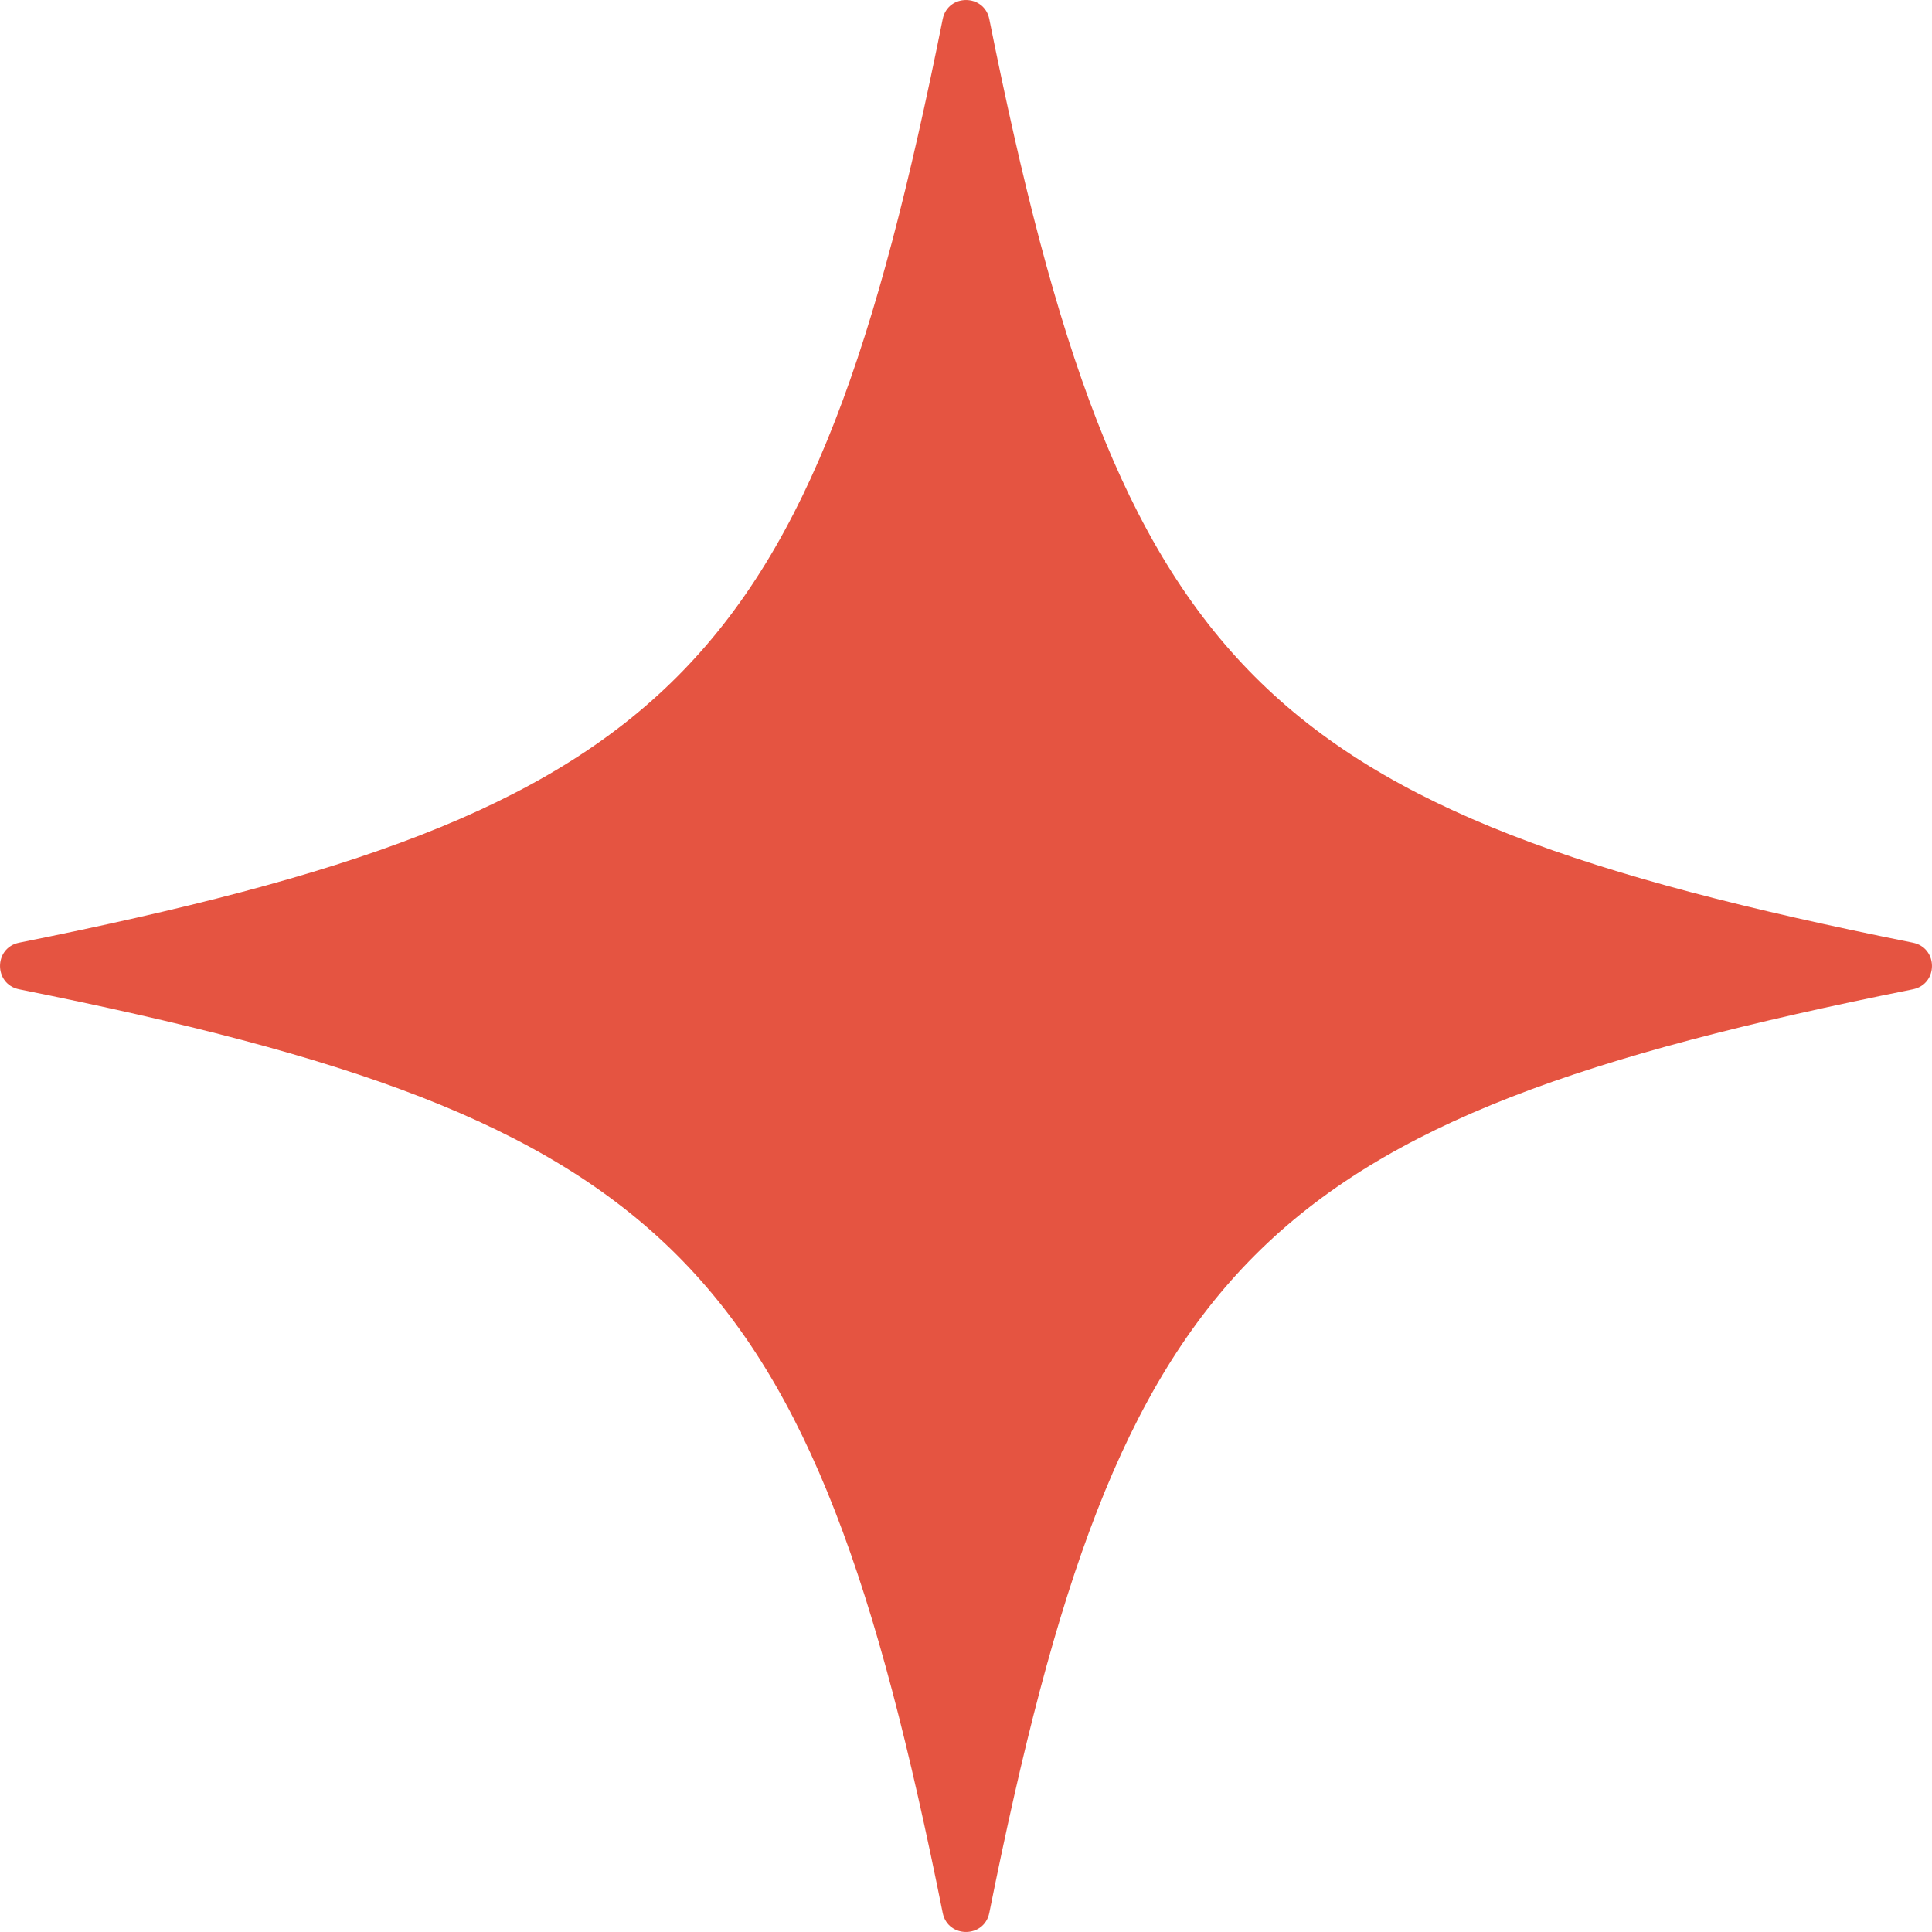 <?xml version="1.0" encoding="UTF-8"?>
<svg id="Layer_1" data-name="Layer 1" xmlns="http://www.w3.org/2000/svg" viewBox="0 0 450.08 450.08">
  <defs>
    <style>
      .cls-1 {
        fill: #e55441;
      }
    </style>
  </defs>
  <path id="Star" class="cls-1" d="M4.46,230.47c152.3,30.53,184.62,62.86,215.15,215.15,1.19,5.94,9.67,5.94,10.86,0,30.53-152.3,62.86-184.62,215.15-215.15,5.94-1.19,5.94-9.67,0-10.86-152.3-30.53-184.62-62.86-215.15-215.15-1.19-5.94-9.67-5.94-10.86,0-30.53,152.3-62.86,184.62-215.15,215.15-5.94,1.19-5.94,9.67,0,10.86Z"/>
</svg>